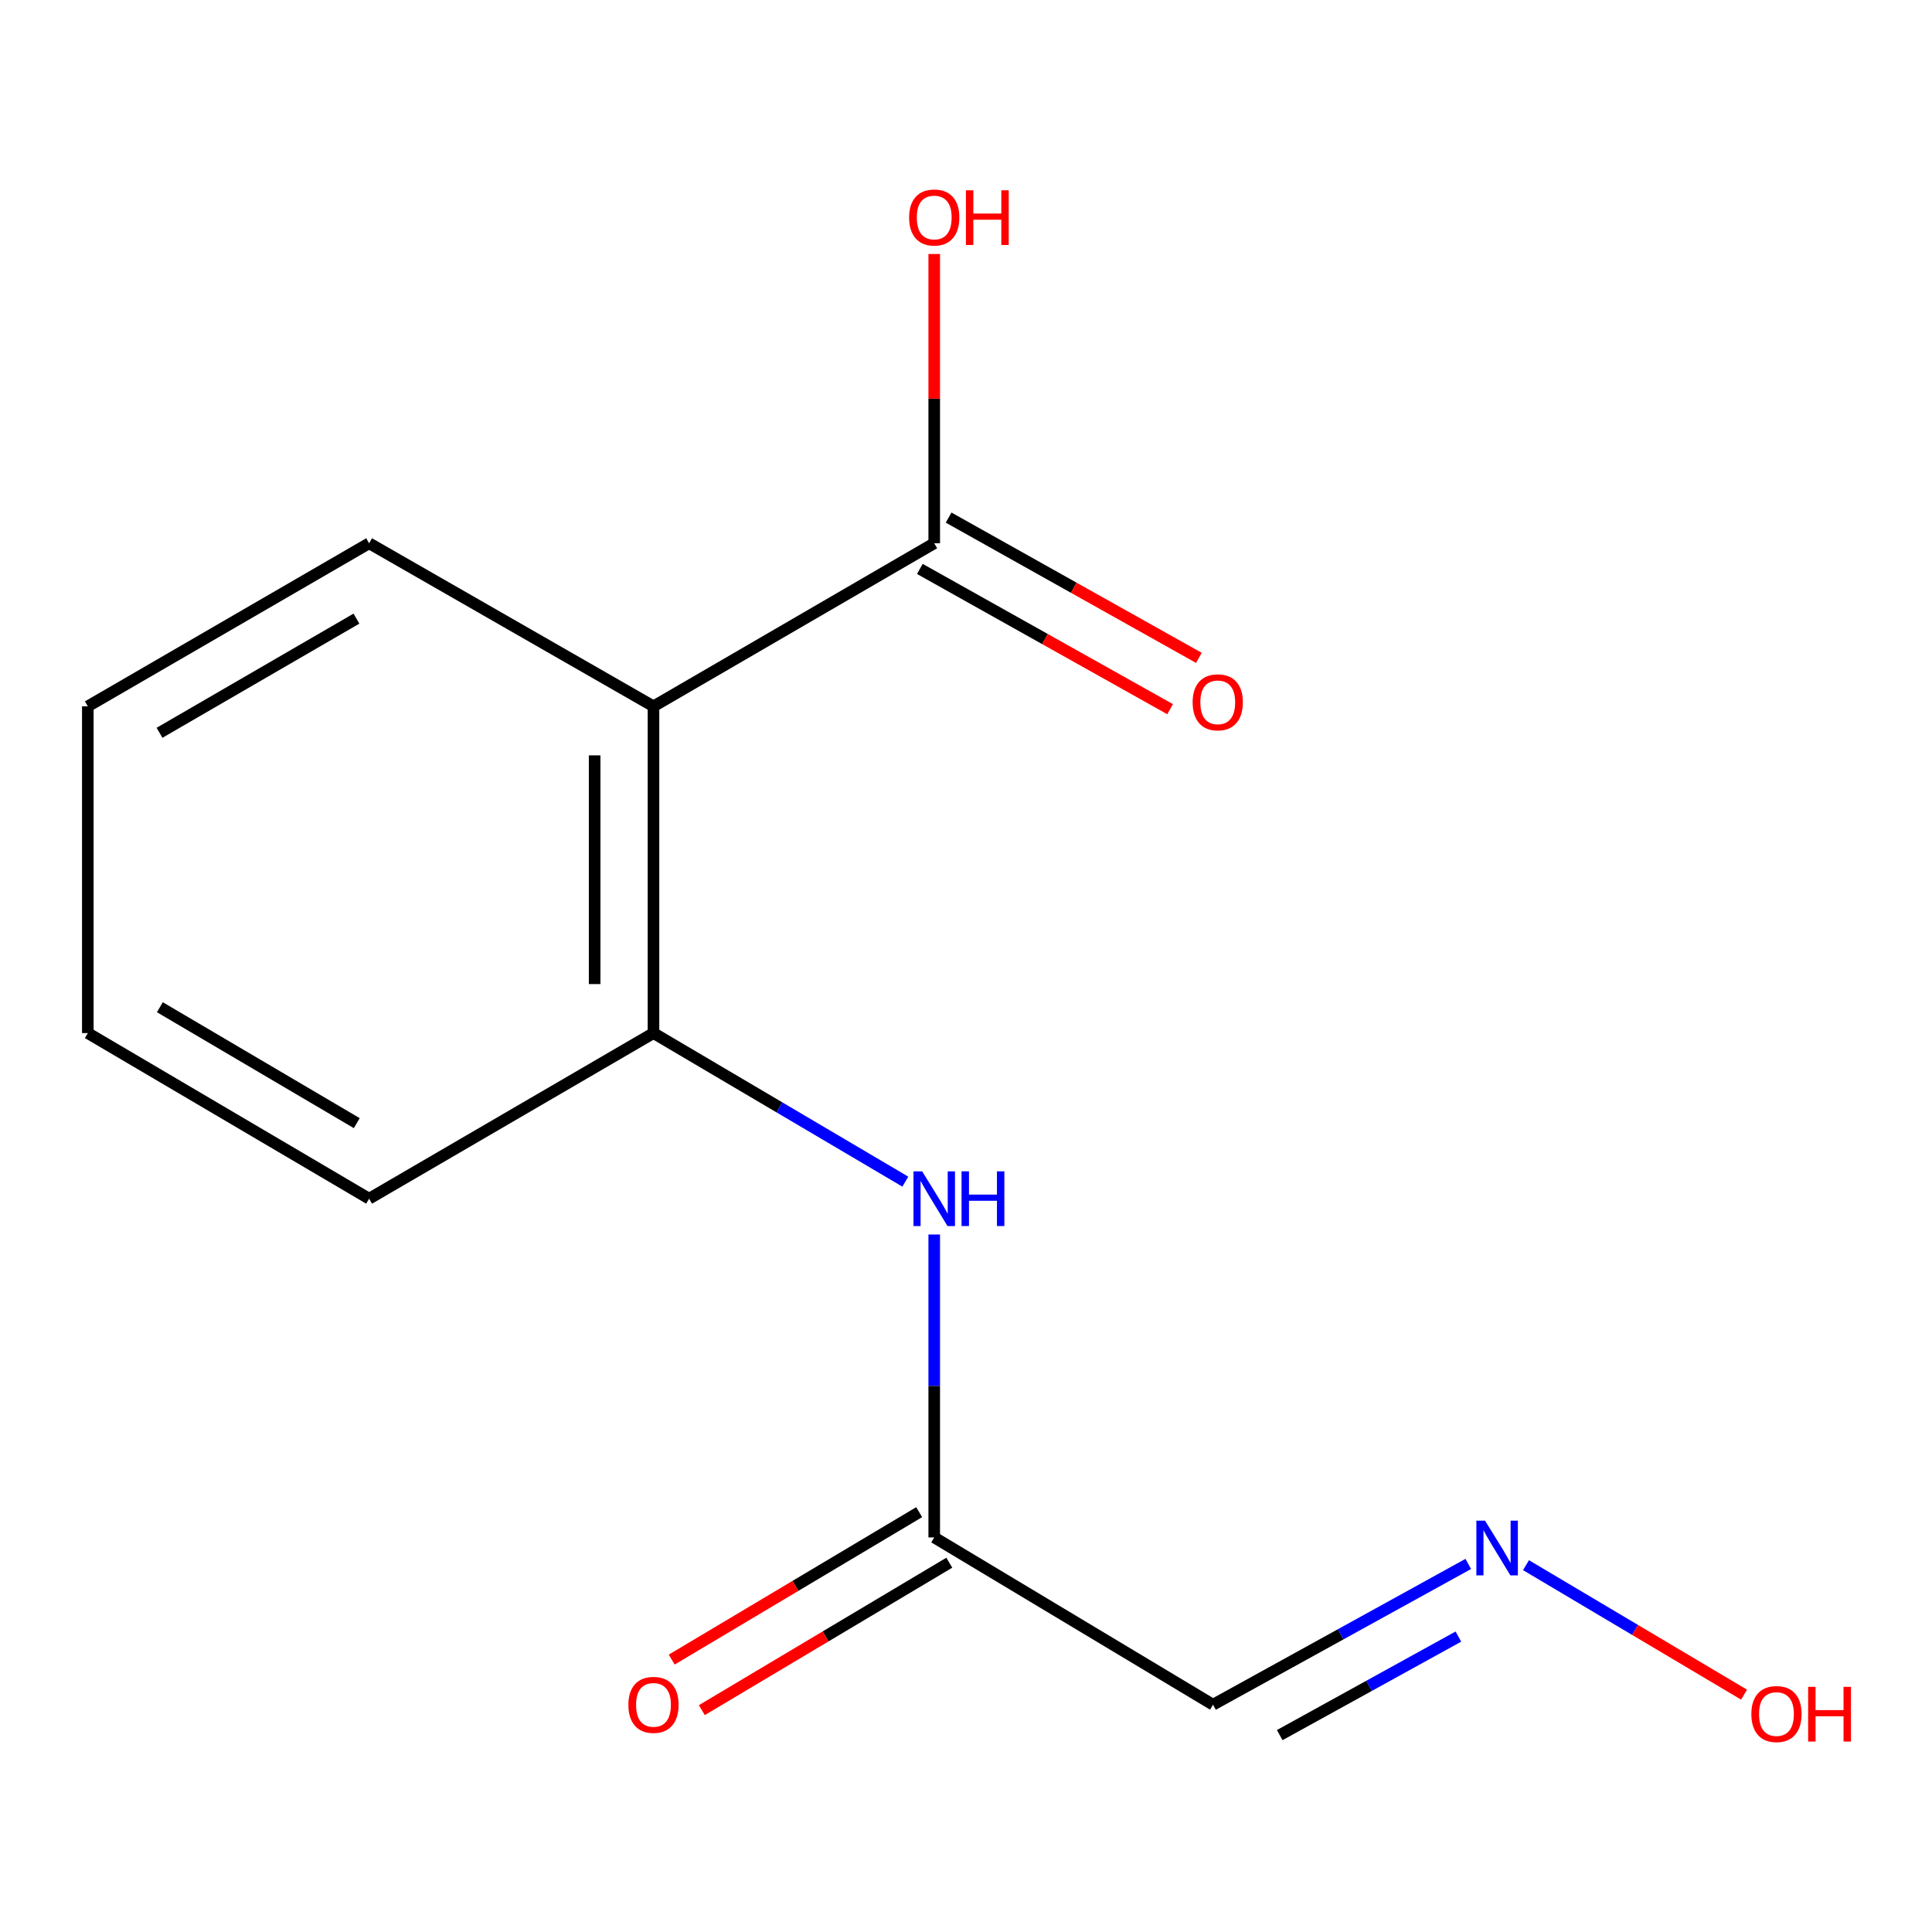 <?xml version='1.0' encoding='iso-8859-1'?>
<svg version='1.1' baseProfile='full'
              xmlns='http://www.w3.org/2000/svg'
                      xmlns:rdkit='http://www.rdkit.org/xml'
                      xmlns:xlink='http://www.w3.org/1999/xlink'
                  xml:space='preserve'
width='1000px' height='1000px' viewBox='0 0 1000 1000'>
<!-- END OF HEADER -->
<rect style='opacity:1.0;fill:#FFFFFF;stroke:none' width='1000' height='1000' x='0' y='0'> </rect>
<path class='bond-0' d='M 338.245,365.605 L 338.245,534.724' style='fill:none;fill-rule:evenodd;stroke:#000000;stroke-width:6px;stroke-linecap:butt;stroke-linejoin:miter;stroke-opacity:1' />
<path class='bond-0' d='M 307.788,390.972 L 307.788,509.356' style='fill:none;fill-rule:evenodd;stroke:#000000;stroke-width:6px;stroke-linecap:butt;stroke-linejoin:miter;stroke-opacity:1' />
<path class='bond-1' d='M 338.245,365.605 L 483.557,281.189' style='fill:none;fill-rule:evenodd;stroke:#000000;stroke-width:6px;stroke-linecap:butt;stroke-linejoin:miter;stroke-opacity:1' />
<path class='bond-10' d='M 338.245,365.605 L 191.054,281.189' style='fill:none;fill-rule:evenodd;stroke:#000000;stroke-width:6px;stroke-linecap:butt;stroke-linejoin:miter;stroke-opacity:1' />
<path class='bond-2' d='M 338.245,534.724 L 403.422,573.171' style='fill:none;fill-rule:evenodd;stroke:#000000;stroke-width:6px;stroke-linecap:butt;stroke-linejoin:miter;stroke-opacity:1' />
<path class='bond-2' d='M 403.422,573.171 L 468.599,611.619' style='fill:none;fill-rule:evenodd;stroke:#0000FF;stroke-width:6px;stroke-linecap:butt;stroke-linejoin:miter;stroke-opacity:1' />
<path class='bond-11' d='M 338.245,534.724 L 191.054,620.442' style='fill:none;fill-rule:evenodd;stroke:#000000;stroke-width:6px;stroke-linecap:butt;stroke-linejoin:miter;stroke-opacity:1' />
<path class='bond-6' d='M 476.111,294.473 L 540.883,330.776' style='fill:none;fill-rule:evenodd;stroke:#000000;stroke-width:6px;stroke-linecap:butt;stroke-linejoin:miter;stroke-opacity:1' />
<path class='bond-6' d='M 540.883,330.776 L 605.656,367.08' style='fill:none;fill-rule:evenodd;stroke:#FF0000;stroke-width:6px;stroke-linecap:butt;stroke-linejoin:miter;stroke-opacity:1' />
<path class='bond-6' d='M 491.002,267.905 L 555.774,304.208' style='fill:none;fill-rule:evenodd;stroke:#000000;stroke-width:6px;stroke-linecap:butt;stroke-linejoin:miter;stroke-opacity:1' />
<path class='bond-6' d='M 555.774,304.208 L 620.547,340.511' style='fill:none;fill-rule:evenodd;stroke:#FF0000;stroke-width:6px;stroke-linecap:butt;stroke-linejoin:miter;stroke-opacity:1' />
<path class='bond-8' d='M 483.557,281.189 L 483.557,206.33' style='fill:none;fill-rule:evenodd;stroke:#000000;stroke-width:6px;stroke-linecap:butt;stroke-linejoin:miter;stroke-opacity:1' />
<path class='bond-8' d='M 483.557,206.33 L 483.557,131.47' style='fill:none;fill-rule:evenodd;stroke:#FF0000;stroke-width:6px;stroke-linecap:butt;stroke-linejoin:miter;stroke-opacity:1' />
<path class='bond-3' d='M 483.557,638.985 L 483.557,717.378' style='fill:none;fill-rule:evenodd;stroke:#0000FF;stroke-width:6px;stroke-linecap:butt;stroke-linejoin:miter;stroke-opacity:1' />
<path class='bond-3' d='M 483.557,717.378 L 483.557,795.771' style='fill:none;fill-rule:evenodd;stroke:#000000;stroke-width:6px;stroke-linecap:butt;stroke-linejoin:miter;stroke-opacity:1' />
<path class='bond-4' d='M 483.557,795.771 L 627.853,882.353' style='fill:none;fill-rule:evenodd;stroke:#000000;stroke-width:6px;stroke-linecap:butt;stroke-linejoin:miter;stroke-opacity:1' />
<path class='bond-7' d='M 475.762,782.689 L 411.72,820.847' style='fill:none;fill-rule:evenodd;stroke:#000000;stroke-width:6px;stroke-linecap:butt;stroke-linejoin:miter;stroke-opacity:1' />
<path class='bond-7' d='M 411.72,820.847 L 347.679,859.005' style='fill:none;fill-rule:evenodd;stroke:#FF0000;stroke-width:6px;stroke-linecap:butt;stroke-linejoin:miter;stroke-opacity:1' />
<path class='bond-7' d='M 491.351,808.853 L 427.31,847.011' style='fill:none;fill-rule:evenodd;stroke:#000000;stroke-width:6px;stroke-linecap:butt;stroke-linejoin:miter;stroke-opacity:1' />
<path class='bond-7' d='M 427.31,847.011 L 363.268,885.169' style='fill:none;fill-rule:evenodd;stroke:#FF0000;stroke-width:6px;stroke-linecap:butt;stroke-linejoin:miter;stroke-opacity:1' />
<path class='bond-5' d='M 627.853,882.353 L 693.912,845.922' style='fill:none;fill-rule:evenodd;stroke:#000000;stroke-width:6px;stroke-linecap:butt;stroke-linejoin:miter;stroke-opacity:1' />
<path class='bond-5' d='M 693.912,845.922 L 759.97,809.492' style='fill:none;fill-rule:evenodd;stroke:#0000FF;stroke-width:6px;stroke-linecap:butt;stroke-linejoin:miter;stroke-opacity:1' />
<path class='bond-5' d='M 662.379,898.093 L 708.62,872.592' style='fill:none;fill-rule:evenodd;stroke:#000000;stroke-width:6px;stroke-linecap:butt;stroke-linejoin:miter;stroke-opacity:1' />
<path class='bond-5' d='M 708.62,872.592 L 754.861,847.091' style='fill:none;fill-rule:evenodd;stroke:#0000FF;stroke-width:6px;stroke-linecap:butt;stroke-linejoin:miter;stroke-opacity:1' />
<path class='bond-9' d='M 789.852,810.127 L 846.288,843.638' style='fill:none;fill-rule:evenodd;stroke:#0000FF;stroke-width:6px;stroke-linecap:butt;stroke-linejoin:miter;stroke-opacity:1' />
<path class='bond-9' d='M 846.288,843.638 L 902.724,877.15' style='fill:none;fill-rule:evenodd;stroke:#FF0000;stroke-width:6px;stroke-linecap:butt;stroke-linejoin:miter;stroke-opacity:1' />
<path class='bond-12' d='M 191.054,281.189 L 45.455,365.605' style='fill:none;fill-rule:evenodd;stroke:#000000;stroke-width:6px;stroke-linecap:butt;stroke-linejoin:miter;stroke-opacity:1' />
<path class='bond-12' d='M 184.491,320.2 L 82.571,379.291' style='fill:none;fill-rule:evenodd;stroke:#000000;stroke-width:6px;stroke-linecap:butt;stroke-linejoin:miter;stroke-opacity:1' />
<path class='bond-14' d='M 191.054,620.442 L 45.455,534.724' style='fill:none;fill-rule:evenodd;stroke:#000000;stroke-width:6px;stroke-linecap:butt;stroke-linejoin:miter;stroke-opacity:1' />
<path class='bond-14' d='M 184.666,581.338 L 82.746,521.335' style='fill:none;fill-rule:evenodd;stroke:#000000;stroke-width:6px;stroke-linecap:butt;stroke-linejoin:miter;stroke-opacity:1' />
<path class='bond-13' d='M 45.455,365.605 L 45.455,534.724' style='fill:none;fill-rule:evenodd;stroke:#000000;stroke-width:6px;stroke-linecap:butt;stroke-linejoin:miter;stroke-opacity:1' />
<path  class='atom-3' d='M 477.297 606.282
L 486.577 621.282
Q 487.497 622.762, 488.977 625.442
Q 490.457 628.122, 490.537 628.282
L 490.537 606.282
L 494.297 606.282
L 494.297 634.602
L 490.417 634.602
L 480.457 618.202
Q 479.297 616.282, 478.057 614.082
Q 476.857 611.882, 476.497 611.202
L 476.497 634.602
L 472.817 634.602
L 472.817 606.282
L 477.297 606.282
' fill='#0000FF'/>
<path  class='atom-3' d='M 497.697 606.282
L 501.537 606.282
L 501.537 618.322
L 516.017 618.322
L 516.017 606.282
L 519.857 606.282
L 519.857 634.602
L 516.017 634.602
L 516.017 621.522
L 501.537 621.522
L 501.537 634.602
L 497.697 634.602
L 497.697 606.282
' fill='#0000FF'/>
<path  class='atom-6' d='M 768.648 787.093
L 777.928 802.093
Q 778.848 803.573, 780.328 806.253
Q 781.808 808.933, 781.888 809.093
L 781.888 787.093
L 785.648 787.093
L 785.648 815.413
L 781.768 815.413
L 771.808 799.013
Q 770.648 797.093, 769.408 794.893
Q 768.208 792.693, 767.848 792.013
L 767.848 815.413
L 764.168 815.413
L 764.168 787.093
L 768.648 787.093
' fill='#0000FF'/>
<path  class='atom-7' d='M 617.307 363.519
Q 617.307 356.719, 620.667 352.919
Q 624.027 349.119, 630.307 349.119
Q 636.587 349.119, 639.947 352.919
Q 643.307 356.719, 643.307 363.519
Q 643.307 370.399, 639.907 374.319
Q 636.507 378.199, 630.307 378.199
Q 624.067 378.199, 620.667 374.319
Q 617.307 370.439, 617.307 363.519
M 630.307 374.999
Q 634.627 374.999, 636.947 372.119
Q 639.307 369.199, 639.307 363.519
Q 639.307 357.959, 636.947 355.159
Q 634.627 352.319, 630.307 352.319
Q 625.987 352.319, 623.627 355.119
Q 621.307 357.919, 621.307 363.519
Q 621.307 369.239, 623.627 372.119
Q 625.987 374.999, 630.307 374.999
' fill='#FF0000'/>
<path  class='atom-8' d='M 325.245 882.433
Q 325.245 875.633, 328.605 871.833
Q 331.965 868.033, 338.245 868.033
Q 344.525 868.033, 347.885 871.833
Q 351.245 875.633, 351.245 882.433
Q 351.245 889.313, 347.845 893.233
Q 344.445 897.113, 338.245 897.113
Q 332.005 897.113, 328.605 893.233
Q 325.245 889.353, 325.245 882.433
M 338.245 893.913
Q 342.565 893.913, 344.885 891.033
Q 347.245 888.113, 347.245 882.433
Q 347.245 876.873, 344.885 874.073
Q 342.565 871.233, 338.245 871.233
Q 333.925 871.233, 331.565 874.033
Q 329.245 876.833, 329.245 882.433
Q 329.245 888.153, 331.565 891.033
Q 333.925 893.913, 338.245 893.913
' fill='#FF0000'/>
<path  class='atom-9' d='M 470.557 112.573
Q 470.557 105.773, 473.917 101.973
Q 477.277 98.173, 483.557 98.173
Q 489.837 98.173, 493.197 101.973
Q 496.557 105.773, 496.557 112.573
Q 496.557 119.453, 493.157 123.373
Q 489.757 127.253, 483.557 127.253
Q 477.317 127.253, 473.917 123.373
Q 470.557 119.493, 470.557 112.573
M 483.557 124.053
Q 487.877 124.053, 490.197 121.173
Q 492.557 118.253, 492.557 112.573
Q 492.557 107.013, 490.197 104.213
Q 487.877 101.373, 483.557 101.373
Q 479.237 101.373, 476.877 104.173
Q 474.557 106.973, 474.557 112.573
Q 474.557 118.293, 476.877 121.173
Q 479.237 124.053, 483.557 124.053
' fill='#FF0000'/>
<path  class='atom-9' d='M 499.957 98.493
L 503.797 98.493
L 503.797 110.533
L 518.277 110.533
L 518.277 98.493
L 522.117 98.493
L 522.117 126.813
L 518.277 126.813
L 518.277 113.733
L 503.797 113.733
L 503.797 126.813
L 499.957 126.813
L 499.957 98.493
' fill='#FF0000'/>
<path  class='atom-10' d='M 906.493 887.187
Q 906.493 880.387, 909.853 876.587
Q 913.213 872.787, 919.493 872.787
Q 925.773 872.787, 929.133 876.587
Q 932.493 880.387, 932.493 887.187
Q 932.493 894.067, 929.093 897.987
Q 925.693 901.867, 919.493 901.867
Q 913.253 901.867, 909.853 897.987
Q 906.493 894.107, 906.493 887.187
M 919.493 898.667
Q 923.813 898.667, 926.133 895.787
Q 928.493 892.867, 928.493 887.187
Q 928.493 881.627, 926.133 878.827
Q 923.813 875.987, 919.493 875.987
Q 915.173 875.987, 912.813 878.787
Q 910.493 881.587, 910.493 887.187
Q 910.493 892.907, 912.813 895.787
Q 915.173 898.667, 919.493 898.667
' fill='#FF0000'/>
<path  class='atom-10' d='M 935.893 873.107
L 939.733 873.107
L 939.733 885.147
L 954.213 885.147
L 954.213 873.107
L 958.053 873.107
L 958.053 901.427
L 954.213 901.427
L 954.213 888.347
L 939.733 888.347
L 939.733 901.427
L 935.893 901.427
L 935.893 873.107
' fill='#FF0000'/>
</svg>
